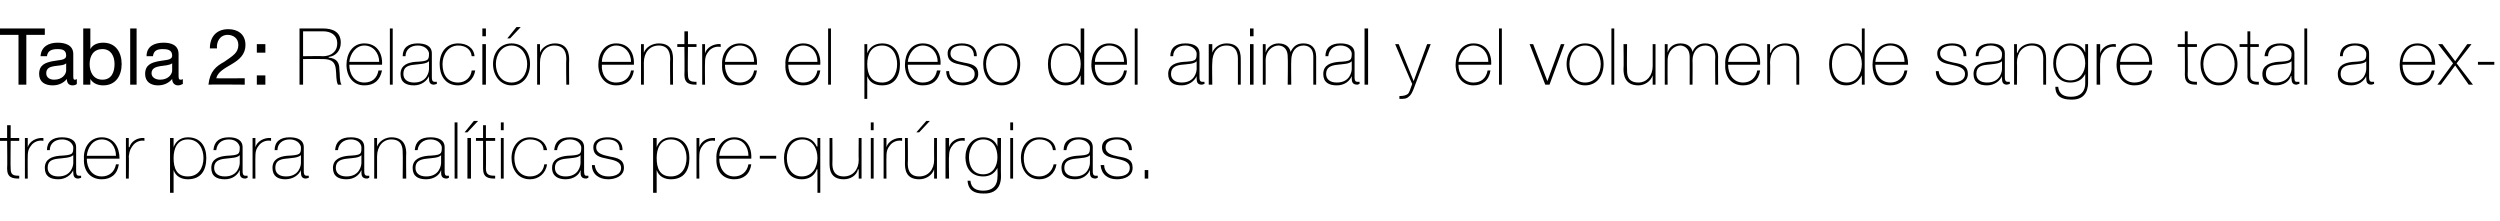 <?xml version="1.0" standalone="no"?><!DOCTYPE svg PUBLIC "-//W3C//DTD SVG 1.1//EN" "http://www.w3.org/Graphics/SVG/1.1/DTD/svg11.dtd"><svg xmlns="http://www.w3.org/2000/svg" version="1.1" width="351.4px" height="31.1px" viewBox="0 -4 351.4 31.1" style="top:-4px">  <desc>Tabla 2: Relaci n entre el peso del animal y el volumen de sangre total a extraer para anal ticas pre quir rgicas.</desc>  <defs/>  <g id="Polygon200867">    <path d="M 2.7 15.8 L 1.5 15.8 C 1.5 15.8 1.46 19.71 1.5 19.7 C 1.5 20.6 1.9 20.7 2.7 20.7 C 2.7 20.7 2.7 21.1 2.7 21.1 C 1.8 21.1 1 21 1 19.7 C 1.05 19.71 1 15.8 1 15.8 L 0 15.8 L 0 15.4 L 1 15.4 L 1 13.6 L 1.5 13.6 L 1.5 15.4 L 2.7 15.4 L 2.7 15.8 Z M 3.9 16.7 C 3.9 16.7 3.92 16.65 3.9 16.7 C 4.1 15.9 5.1 15.3 6.1 15.4 C 6.1 15.4 6.1 15.8 6.1 15.8 C 5.6 15.7 5 15.8 4.5 16.3 C 4.1 16.8 3.9 17.1 3.9 18 C 3.88 17.96 3.9 21.1 3.9 21.1 L 3.5 21.1 L 3.5 15.4 L 3.9 15.4 L 3.9 16.7 Z M 10.3 17.8 C 9.9 18.2 9 18.2 8.2 18.3 C 7.2 18.4 6.7 18.7 6.7 19.6 C 6.7 20.3 7.2 20.8 8.2 20.8 C 10.1 20.8 10.3 19.2 10.3 18.9 C 10.3 18.9 10.3 17.8 10.3 17.8 Z M 10.7 20 C 10.7 20.3 10.7 20.7 11.1 20.7 C 11.1 20.7 11.2 20.7 11.4 20.7 C 11.4 20.7 11.4 21 11.4 21 C 11.3 21 11.1 21.1 11 21.1 C 10.4 21.1 10.3 20.7 10.3 20.2 C 10.27 20.23 10.3 19.9 10.3 19.9 C 10.3 19.9 10.25 19.93 10.3 19.9 C 10 20.6 9.2 21.2 8.2 21.2 C 7.1 21.2 6.3 20.8 6.3 19.6 C 6.3 18.3 7.4 18 8.3 17.9 C 10.2 17.8 10.3 17.7 10.3 16.7 C 10.3 16.5 10 15.6 8.7 15.6 C 7.7 15.6 7 16.2 7 17.1 C 7 17.1 6.6 17.1 6.6 17.1 C 6.6 15.9 7.4 15.3 8.7 15.3 C 9.7 15.3 10.7 15.6 10.7 16.7 C 10.7 16.7 10.7 20 10.7 20 Z M 12.2 18.3 C 12.2 19.6 12.9 20.8 14.3 20.8 C 15.3 20.8 16.1 20.2 16.3 19.1 C 16.3 19.1 16.7 19.1 16.7 19.1 C 16.5 20.5 15.6 21.2 14.3 21.2 C 12.6 21.2 11.7 19.9 11.8 18.3 C 11.7 16.8 12.6 15.3 14.3 15.3 C 16 15.3 16.8 16.7 16.8 18.3 C 16.8 18.3 12.2 18.3 12.2 18.3 Z M 16.3 17.9 C 16.3 16.7 15.6 15.6 14.3 15.6 C 13 15.6 12.3 16.8 12.2 17.9 C 12.2 17.9 16.3 17.9 16.3 17.9 Z M 18.1 16.7 C 18.1 16.7 18.18 16.65 18.2 16.7 C 18.4 15.9 19.3 15.3 20.3 15.4 C 20.3 15.4 20.3 15.8 20.3 15.8 C 19.9 15.7 19.3 15.8 18.8 16.3 C 18.4 16.8 18.2 17.1 18.1 18 C 18.15 17.96 18.1 21.1 18.1 21.1 L 17.7 21.1 L 17.7 15.4 L 18.1 15.4 L 18.1 16.7 Z M 28.6 18.2 C 28.6 17 28 15.6 26.4 15.6 C 24.9 15.6 24.4 16.9 24.4 18.2 C 24.4 19.6 24.8 20.8 26.4 20.8 C 27.9 20.8 28.6 19.6 28.6 18.2 Z M 24.4 16.7 C 24.4 16.7 24.39 16.7 24.4 16.7 C 24.6 16.1 25.2 15.3 26.4 15.3 C 28.2 15.3 29 16.6 29 18.2 C 29 20 28.2 21.2 26.4 21.2 C 25.5 21.2 24.7 20.8 24.4 19.9 C 24.39 19.88 24.4 19.9 24.4 19.9 L 24.4 23.1 L 23.9 23.1 L 23.9 15.4 L 24.4 15.4 L 24.4 16.7 Z M 33.7 17.8 C 33.4 18.2 32.5 18.2 31.7 18.3 C 30.7 18.4 30.1 18.7 30.1 19.6 C 30.1 20.3 30.6 20.8 31.6 20.8 C 33.5 20.8 33.7 19.2 33.7 18.9 C 33.7 18.9 33.7 17.8 33.7 17.8 Z M 34.1 20 C 34.1 20.3 34.1 20.7 34.5 20.7 C 34.6 20.7 34.7 20.7 34.8 20.7 C 34.8 20.7 34.8 21 34.8 21 C 34.7 21 34.6 21.1 34.5 21.1 C 33.8 21.1 33.7 20.7 33.7 20.2 C 33.72 20.23 33.7 19.9 33.7 19.9 C 33.7 19.9 33.69 19.93 33.7 19.9 C 33.4 20.6 32.7 21.2 31.6 21.2 C 30.5 21.2 29.7 20.8 29.7 19.6 C 29.7 18.3 30.8 18 31.8 17.9 C 33.6 17.8 33.7 17.7 33.7 16.7 C 33.7 16.5 33.4 15.6 32.2 15.6 C 31.1 15.6 30.5 16.2 30.4 17.1 C 30.4 17.1 30 17.1 30 17.1 C 30.1 15.9 30.8 15.3 32.2 15.3 C 33.1 15.3 34.1 15.6 34.1 16.7 C 34.1 16.7 34.1 20 34.1 20 Z M 35.9 16.7 C 35.9 16.7 35.91 16.65 35.9 16.7 C 36.1 15.9 37.1 15.3 38.1 15.4 C 38.1 15.4 38.1 15.8 38.1 15.8 C 37.6 15.7 37 15.8 36.5 16.3 C 36.1 16.8 35.9 17.1 35.9 18 C 35.88 17.96 35.9 21.1 35.9 21.1 L 35.5 21.1 L 35.5 15.4 L 35.9 15.4 L 35.9 16.7 Z M 42.3 17.8 C 41.9 18.2 41 18.2 40.2 18.3 C 39.2 18.4 38.7 18.7 38.7 19.6 C 38.7 20.3 39.2 20.8 40.2 20.8 C 42.1 20.8 42.3 19.2 42.3 18.9 C 42.3 18.9 42.3 17.8 42.3 17.8 Z M 42.7 20 C 42.7 20.3 42.7 20.7 43.1 20.7 C 43.1 20.7 43.2 20.7 43.4 20.7 C 43.4 20.7 43.4 21 43.4 21 C 43.3 21 43.1 21.1 43 21.1 C 42.4 21.1 42.3 20.7 42.3 20.2 C 42.27 20.23 42.3 19.9 42.3 19.9 C 42.3 19.9 42.25 19.93 42.3 19.9 C 42 20.6 41.2 21.2 40.1 21.2 C 39.1 21.2 38.3 20.8 38.3 19.6 C 38.3 18.3 39.4 18 40.3 17.9 C 42.2 17.8 42.3 17.7 42.3 16.7 C 42.3 16.5 42 15.6 40.7 15.6 C 39.7 15.6 39 16.2 39 17.1 C 39 17.1 38.6 17.1 38.6 17.1 C 38.6 15.9 39.4 15.3 40.7 15.3 C 41.7 15.3 42.7 15.6 42.7 16.7 C 42.7 16.7 42.7 20 42.7 20 Z M 50.8 17.8 C 50.5 18.2 49.6 18.2 48.8 18.3 C 47.8 18.4 47.2 18.7 47.2 19.6 C 47.2 20.3 47.7 20.8 48.7 20.8 C 50.6 20.8 50.8 19.2 50.8 18.9 C 50.8 18.9 50.8 17.8 50.8 17.8 Z M 51.2 20 C 51.2 20.3 51.2 20.7 51.6 20.7 C 51.7 20.7 51.8 20.7 51.9 20.7 C 51.9 20.7 51.9 21 51.9 21 C 51.8 21 51.7 21.1 51.6 21.1 C 50.9 21.1 50.8 20.7 50.8 20.2 C 50.83 20.23 50.8 19.9 50.8 19.9 C 50.8 19.9 50.81 19.93 50.8 19.9 C 50.5 20.6 49.8 21.2 48.7 21.2 C 47.6 21.2 46.8 20.8 46.8 19.6 C 46.8 18.3 48 18 48.9 17.9 C 50.8 17.8 50.8 17.7 50.8 16.7 C 50.8 16.5 50.6 15.6 49.3 15.6 C 48.3 15.6 47.6 16.2 47.5 17.1 C 47.5 17.1 47.1 17.1 47.1 17.1 C 47.2 15.9 47.9 15.3 49.3 15.3 C 50.3 15.3 51.2 15.6 51.2 16.7 C 51.2 16.7 51.2 20 51.2 20 Z M 52.6 15.4 L 53 15.4 L 53 16.6 C 53 16.6 53.02 16.61 53 16.6 C 53.3 15.8 54.2 15.3 55 15.3 C 57 15.3 57.1 16.9 57.1 17.6 C 57.06 17.56 57.1 21.1 57.1 21.1 L 56.6 21.1 C 56.6 21.1 56.64 17.48 56.6 17.5 C 56.6 16.9 56.6 15.6 55 15.6 C 53.8 15.6 53 16.6 53 18 C 53 18 53 21.1 53 21.1 L 52.6 21.1 L 52.6 15.4 Z M 62 17.8 C 61.7 18.2 60.8 18.2 60 18.3 C 59 18.4 58.4 18.7 58.4 19.6 C 58.4 20.3 58.9 20.8 59.9 20.8 C 61.8 20.8 62 19.2 62 18.9 C 62 18.9 62 17.8 62 17.8 Z M 62.5 20 C 62.5 20.3 62.5 20.7 62.8 20.7 C 62.9 20.7 63 20.7 63.1 20.7 C 63.1 20.7 63.1 21 63.1 21 C 63 21 62.9 21.1 62.8 21.1 C 62.1 21.1 62 20.7 62 20.2 C 62.04 20.23 62 19.9 62 19.9 C 62 19.9 62.02 19.93 62 19.9 C 61.8 20.6 61 21.2 59.9 21.2 C 58.8 21.2 58 20.8 58 19.6 C 58 18.3 59.2 18 60.1 17.9 C 62 17.8 62.1 17.7 62.1 16.7 C 62.1 16.5 61.8 15.6 60.5 15.6 C 59.5 15.6 58.8 16.2 58.7 17.1 C 58.7 17.1 58.3 17.1 58.3 17.1 C 58.4 15.9 59.1 15.3 60.5 15.3 C 61.5 15.3 62.5 15.6 62.5 16.7 C 62.5 16.7 62.5 20 62.5 20 Z M 64.3 13.2 L 64.3 21.1 L 63.9 21.1 L 63.9 13.2 L 64.3 13.2 Z M 65.7 21.1 L 65.7 15.4 L 66.2 15.4 L 66.2 21.1 L 65.7 21.1 Z M 66.6 13 L 67.2 13 L 65.7 14.6 L 65.3 14.6 L 66.6 13 Z M 69.6 15.8 L 68.3 15.8 C 68.3 15.8 68.33 19.71 68.3 19.7 C 68.3 20.6 68.8 20.7 69.6 20.7 C 69.6 20.7 69.6 21.1 69.6 21.1 C 68.7 21.1 67.9 21 67.9 19.7 C 67.91 19.71 67.9 15.8 67.9 15.8 L 66.9 15.8 L 66.9 15.4 L 67.9 15.4 L 67.9 13.6 L 68.3 13.6 L 68.3 15.4 L 69.6 15.4 L 69.6 15.8 Z M 70.4 21.1 L 70.4 15.4 L 70.8 15.4 L 70.8 21.1 L 70.4 21.1 Z M 70.4 14.3 L 70.4 13.2 L 70.8 13.2 L 70.8 14.3 L 70.4 14.3 Z M 76.4 17.1 C 76.4 16.1 75.5 15.6 74.5 15.6 C 73.1 15.6 72.3 16.9 72.3 18.2 C 72.3 19.7 73.1 20.8 74.5 20.8 C 75.6 20.8 76.4 20.1 76.5 19.1 C 76.5 19.1 76.9 19.1 76.9 19.1 C 76.7 20.4 75.7 21.2 74.5 21.2 C 72.7 21.2 71.9 19.7 71.9 18.2 C 71.9 16.6 72.9 15.3 74.5 15.3 C 75.7 15.3 76.7 15.9 76.9 17.1 C 76.9 17.1 76.4 17.1 76.4 17.1 Z M 81.6 17.8 C 81.3 18.2 80.4 18.2 79.6 18.3 C 78.6 18.4 78 18.7 78 19.6 C 78 20.3 78.5 20.8 79.5 20.8 C 81.4 20.8 81.6 19.2 81.6 18.9 C 81.6 18.9 81.6 17.8 81.6 17.8 Z M 82.1 20 C 82.1 20.3 82.1 20.7 82.4 20.7 C 82.5 20.7 82.6 20.7 82.7 20.7 C 82.7 20.7 82.7 21 82.7 21 C 82.6 21 82.5 21.1 82.4 21.1 C 81.7 21.1 81.6 20.7 81.6 20.2 C 81.64 20.23 81.6 19.9 81.6 19.9 C 81.6 19.9 81.62 19.93 81.6 19.9 C 81.4 20.6 80.6 21.2 79.5 21.2 C 78.5 21.2 77.6 20.8 77.6 19.6 C 77.6 18.3 78.8 18 79.7 17.9 C 81.6 17.8 81.7 17.7 81.7 16.7 C 81.7 16.5 81.4 15.6 80.1 15.6 C 79.1 15.6 78.4 16.2 78.3 17.1 C 78.3 17.1 77.9 17.1 77.9 17.1 C 78 15.9 78.7 15.3 80.1 15.3 C 81.1 15.3 82.1 15.6 82.1 16.7 C 82.1 16.7 82.1 20 82.1 20 Z M 83.6 19.2 C 83.7 20.2 84.4 20.8 85.5 20.8 C 86.2 20.8 87.3 20.6 87.3 19.6 C 87.3 18.7 86.3 18.5 85.3 18.3 C 84.3 18.1 83.4 17.9 83.4 16.7 C 83.4 15.6 84.5 15.3 85.4 15.3 C 86.6 15.3 87.5 15.8 87.5 17.1 C 87.5 17.1 87.1 17.1 87.1 17.1 C 87.1 16 86.4 15.6 85.4 15.6 C 84.6 15.6 83.8 15.9 83.8 16.7 C 83.8 17.6 84.8 17.8 85.7 18 C 86.8 18.2 87.7 18.4 87.7 19.6 C 87.7 20.8 86.4 21.2 85.5 21.2 C 84.2 21.2 83.2 20.5 83.2 19.2 C 83.2 19.2 83.6 19.2 83.6 19.2 Z M 96.5 18.2 C 96.5 17 95.9 15.6 94.3 15.6 C 92.8 15.6 92.3 16.9 92.3 18.2 C 92.3 19.6 92.7 20.8 94.3 20.8 C 95.8 20.8 96.5 19.6 96.5 18.2 Z M 92.3 16.7 C 92.3 16.7 92.28 16.7 92.3 16.7 C 92.5 16.1 93.1 15.3 94.3 15.3 C 96.1 15.3 96.9 16.6 96.9 18.2 C 96.9 20 96.1 21.2 94.3 21.2 C 93.4 21.2 92.6 20.8 92.3 19.9 C 92.28 19.88 92.3 19.9 92.3 19.9 L 92.3 23.1 L 91.8 23.1 L 91.8 15.4 L 92.3 15.4 L 92.3 16.7 Z M 98.3 16.7 C 98.3 16.7 98.31 16.65 98.3 16.7 C 98.5 15.9 99.4 15.3 100.5 15.4 C 100.5 15.4 100.5 15.8 100.5 15.8 C 100 15.7 99.4 15.8 98.9 16.3 C 98.5 16.8 98.3 17.1 98.3 18 C 98.27 17.96 98.3 21.1 98.3 21.1 L 97.9 21.1 L 97.9 15.4 L 98.3 15.4 L 98.3 16.7 Z M 101.1 18.3 C 101.1 19.6 101.8 20.8 103.2 20.8 C 104.2 20.8 105 20.2 105.2 19.1 C 105.2 19.1 105.6 19.1 105.6 19.1 C 105.4 20.5 104.5 21.2 103.2 21.2 C 101.5 21.2 100.6 19.9 100.7 18.3 C 100.6 16.8 101.5 15.3 103.2 15.3 C 104.9 15.3 105.7 16.7 105.6 18.3 C 105.6 18.3 101.1 18.3 101.1 18.3 Z M 105.2 17.9 C 105.2 16.7 104.5 15.6 103.2 15.6 C 101.9 15.6 101.2 16.8 101.1 17.9 C 101.1 17.9 105.2 17.9 105.2 17.9 Z M 106.8 18.3 L 106.8 17.9 L 109.1 17.9 L 109.1 18.3 L 106.8 18.3 Z M 114.9 18.2 C 114.9 16.9 114.2 15.6 112.8 15.6 C 111.3 15.6 110.6 16.9 110.6 18.2 C 110.6 19.6 111.3 20.8 112.7 20.8 C 114.2 20.8 114.9 19.5 114.9 18.2 Z M 114.9 19.8 C 114.9 19.8 114.84 19.79 114.8 19.8 C 114.5 20.7 113.7 21.2 112.7 21.2 C 111 21.2 110.2 19.9 110.2 18.2 C 110.2 16.7 111 15.3 112.7 15.3 C 113.7 15.3 114.4 15.7 114.8 16.6 C 114.84 16.61 114.9 16.6 114.9 16.6 L 114.9 15.4 L 115.3 15.4 L 115.3 23.1 L 114.9 23.1 L 114.9 19.8 Z M 121.1 21.1 L 120.7 21.1 L 120.7 19.8 C 120.7 19.8 120.65 19.84 120.6 19.8 C 120.4 20.7 119.5 21.2 118.6 21.2 C 116.6 21.2 116.6 19.6 116.6 18.9 C 116.61 18.9 116.6 15.4 116.6 15.4 L 117 15.4 C 117 15.4 117.03 18.98 117 19 C 117 19.6 117.1 20.8 118.6 20.8 C 119.9 20.8 120.7 19.8 120.7 18.5 C 120.67 18.46 120.7 15.4 120.7 15.4 L 121.1 15.4 L 121.1 21.1 Z M 122.4 21.1 L 122.4 15.4 L 122.8 15.4 L 122.8 21.1 L 122.4 21.1 Z M 122.4 14.3 L 122.4 13.2 L 122.8 13.2 L 122.8 14.3 L 122.4 14.3 Z M 124.6 16.7 C 124.6 16.7 124.62 16.65 124.6 16.7 C 124.8 15.9 125.8 15.3 126.8 15.4 C 126.8 15.4 126.8 15.8 126.8 15.8 C 126.3 15.7 125.7 15.8 125.2 16.3 C 124.8 16.8 124.6 17.1 124.6 18 C 124.58 17.96 124.6 21.1 124.6 21.1 L 124.2 21.1 L 124.2 15.4 L 124.6 15.4 L 124.6 16.7 Z M 131.7 21.1 L 131.3 21.1 L 131.3 19.8 C 131.3 19.8 131.26 19.84 131.3 19.8 C 131 20.7 130.1 21.2 129.2 21.2 C 127.2 21.2 127.2 19.6 127.2 18.9 C 127.23 18.9 127.2 15.4 127.2 15.4 L 127.6 15.4 C 127.6 15.4 127.64 18.98 127.6 19 C 127.6 19.6 127.7 20.8 129.2 20.8 C 130.5 20.8 131.3 19.8 131.3 18.5 C 131.28 18.46 131.3 15.4 131.3 15.4 L 131.7 15.4 L 131.7 21.1 Z M 130.2 13 L 130.7 13 L 129.2 14.6 L 128.8 14.6 L 130.2 13 Z M 133.4 16.7 C 133.4 16.7 133.38 16.65 133.4 16.7 C 133.6 15.9 134.5 15.3 135.6 15.4 C 135.6 15.4 135.6 15.8 135.6 15.8 C 135.1 15.7 134.5 15.8 134 16.3 C 133.6 16.8 133.4 17.1 133.4 18 C 133.35 17.96 133.4 21.1 133.4 21.1 L 132.9 21.1 L 132.9 15.4 L 133.4 15.4 L 133.4 16.7 Z M 136.2 18.1 C 136.2 19.4 136.8 20.5 138.2 20.5 C 139.6 20.5 140.2 19.3 140.2 18.1 C 140.2 16.8 139.6 15.6 138.2 15.6 C 136.8 15.6 136.2 16.9 136.2 18.1 Z M 140.7 15.4 C 140.7 15.4 140.67 20.76 140.7 20.8 C 140.7 21.2 140.7 23.3 138.2 23.2 C 137 23.2 136.1 22.8 136 21.4 C 136 21.4 136.4 21.4 136.4 21.4 C 136.5 22.5 137.3 22.8 138.2 22.8 C 140.2 22.8 140.2 21.2 140.2 20.9 C 140.25 20.86 140.2 19.6 140.2 19.6 C 140.2 19.6 140.23 19.56 140.2 19.6 C 139.8 20.4 139.1 20.8 138.2 20.8 C 136.5 20.8 135.7 19.6 135.7 18.1 C 135.7 16.6 136.6 15.3 138.2 15.3 C 139.1 15.3 139.9 15.7 140.2 16.6 C 140.23 16.58 140.2 16.6 140.2 16.6 L 140.2 15.4 L 140.7 15.4 Z M 142 21.1 L 142 15.4 L 142.4 15.4 L 142.4 21.1 L 142 21.1 Z M 142 14.3 L 142 13.2 L 142.4 13.2 L 142.4 14.3 L 142 14.3 Z M 148 17.1 C 147.9 16.1 147.1 15.6 146.1 15.6 C 144.7 15.6 143.9 16.9 143.9 18.2 C 143.9 19.7 144.6 20.8 146.1 20.8 C 147.1 20.8 147.9 20.1 148.1 19.1 C 148.1 19.1 148.5 19.1 148.5 19.1 C 148.3 20.4 147.3 21.2 146.1 21.2 C 144.3 21.2 143.5 19.7 143.5 18.2 C 143.5 16.6 144.4 15.3 146.1 15.3 C 147.3 15.3 148.3 15.9 148.4 17.1 C 148.4 17.1 148 17.1 148 17.1 Z M 153.2 17.8 C 152.9 18.2 152 18.2 151.2 18.3 C 150.2 18.4 149.6 18.7 149.6 19.6 C 149.6 20.3 150.1 20.8 151.1 20.8 C 153 20.8 153.2 19.2 153.2 18.9 C 153.2 18.9 153.2 17.8 153.2 17.8 Z M 153.6 20 C 153.6 20.3 153.6 20.7 154 20.7 C 154.1 20.7 154.2 20.7 154.3 20.7 C 154.3 20.7 154.3 21 154.3 21 C 154.2 21 154.1 21.1 154 21.1 C 153.3 21.1 153.2 20.7 153.2 20.2 C 153.21 20.23 153.2 19.9 153.2 19.9 C 153.2 19.9 153.19 19.93 153.2 19.9 C 152.9 20.6 152.2 21.2 151.1 21.2 C 150 21.2 149.2 20.8 149.2 19.6 C 149.2 18.3 150.3 18 151.3 17.9 C 153.1 17.8 153.2 17.7 153.2 16.7 C 153.2 16.5 152.9 15.6 151.6 15.6 C 150.6 15.6 150 16.2 149.9 17.1 C 149.9 17.1 149.5 17.1 149.5 17.1 C 149.5 15.9 150.3 15.3 151.6 15.3 C 152.6 15.3 153.6 15.6 153.6 16.7 C 153.6 16.7 153.6 20 153.6 20 Z M 155.2 19.2 C 155.2 20.2 156 20.8 157 20.8 C 157.8 20.8 158.8 20.6 158.8 19.6 C 158.8 18.7 157.8 18.5 156.9 18.3 C 155.9 18.1 154.9 17.9 154.9 16.7 C 154.9 15.6 156 15.3 157 15.3 C 158.2 15.3 159.1 15.8 159.1 17.1 C 159.1 17.1 158.7 17.1 158.7 17.1 C 158.6 16 157.9 15.6 157 15.6 C 156.2 15.6 155.4 15.9 155.4 16.7 C 155.4 17.6 156.3 17.8 157.2 18 C 158.4 18.2 159.2 18.4 159.2 19.6 C 159.2 20.8 158 21.2 157 21.2 C 155.7 21.2 154.8 20.5 154.7 19.2 C 154.7 19.2 155.2 19.2 155.2 19.2 Z M 160.9 21.1 L 160.9 19.9 L 161.4 19.9 L 161.4 21.1 L 160.9 21.1 Z " stroke="none" fill="#000"/>  </g>  <g id="Polygon200866">    <path d="M 2.6 0.9 L 0 0.9 L 0 0 L 6.3 0 L 6.3 0.9 L 3.7 0.9 L 3.7 7.9 L 2.6 7.9 L 2.6 0.9 Z M 9.3 4.9 C 9 5.2 8.3 5.2 7.6 5.3 C 7 5.4 6.5 5.6 6.5 6.3 C 6.5 6.9 7 7.2 7.6 7.2 C 8.8 7.2 9.3 6.4 9.3 5.9 C 9.3 5.9 9.3 4.9 9.3 4.9 Z M 10.8 7.8 C 10.7 7.9 10.5 8 10.2 8 C 9.7 8 9.4 7.7 9.4 7.1 C 8.9 7.7 8.2 8 7.4 8 C 6.3 8 5.5 7.5 5.5 6.4 C 5.5 5.1 6.4 4.8 7.4 4.6 C 8.4 4.4 9.3 4.5 9.3 3.8 C 9.3 3 8.7 2.9 8.1 2.9 C 7.3 2.9 6.7 3.1 6.6 3.9 C 6.6 3.9 5.7 3.9 5.7 3.9 C 5.8 2.5 6.9 2 8.1 2 C 9.1 2 10.3 2.3 10.3 3.6 C 10.3 3.6 10.3 6.5 10.3 6.5 C 10.3 7 10.3 7.2 10.5 7.2 C 10.6 7.2 10.7 7.2 10.8 7.1 C 10.8 7.1 10.8 7.8 10.8 7.8 Z M 14.4 2.9 C 13.1 2.9 12.6 3.9 12.6 5 C 12.6 6.1 13.1 7.2 14.4 7.2 C 15.7 7.2 16.1 6.1 16.1 5 C 16.1 3.9 15.6 2.9 14.4 2.9 Z M 11.7 0 L 12.7 0 L 12.7 2.9 C 12.7 2.9 12.69 2.94 12.7 2.9 C 13 2.3 13.7 2 14.5 2 C 16.3 2 17.1 3.4 17.1 5 C 17.1 6.6 16.3 8 14.5 8 C 13.9 8 13.1 7.8 12.7 7.1 C 12.69 7.1 12.7 7.1 12.7 7.1 L 12.7 7.9 L 11.7 7.9 L 11.7 0 Z M 18.3 0 L 19.2 0 L 19.2 7.9 L 18.3 7.9 L 18.3 0 Z M 24.2 4.9 C 23.8 5.2 23.1 5.2 22.5 5.3 C 21.9 5.4 21.3 5.6 21.3 6.3 C 21.3 6.9 21.9 7.2 22.5 7.2 C 23.7 7.2 24.2 6.4 24.2 5.9 C 24.2 5.9 24.2 4.9 24.2 4.9 Z M 25.7 7.8 C 25.5 7.9 25.3 8 25 8 C 24.6 8 24.2 7.7 24.2 7.1 C 23.7 7.7 23 8 22.2 8 C 21.2 8 20.4 7.5 20.4 6.4 C 20.4 5.1 21.3 4.8 22.3 4.6 C 23.3 4.4 24.2 4.5 24.2 3.8 C 24.2 3 23.5 2.9 22.9 2.9 C 22.1 2.9 21.6 3.1 21.5 3.9 C 21.5 3.9 20.6 3.9 20.6 3.9 C 20.6 2.5 21.7 2 23 2 C 24 2 25.1 2.3 25.1 3.6 C 25.1 3.6 25.1 6.5 25.1 6.5 C 25.1 7 25.1 7.2 25.4 7.2 C 25.5 7.2 25.6 7.2 25.7 7.1 C 25.7 7.1 25.7 7.8 25.7 7.8 Z M 29.5 2.8 C 29.5 1.2 30.4 0.1 32.1 0.1 C 33.4 0.1 34.5 0.8 34.5 2.3 C 34.5 3.7 33.6 4.4 32.6 5 C 31.6 5.6 30.6 6.1 30.4 7 C 30.41 7.03 34.4 7 34.4 7 L 34.4 7.9 C 34.4 7.9 29.33 7.85 29.3 7.9 C 29.5 6 30.4 5.3 31.5 4.7 C 32.8 3.8 33.5 3.4 33.5 2.3 C 33.5 1.4 32.8 0.9 32 0.9 C 30.9 0.9 30.4 1.9 30.5 2.8 C 30.5 2.8 29.5 2.8 29.5 2.8 Z M 36.1 6.6 L 37.3 6.6 L 37.3 7.9 L 36.1 7.9 L 36.1 6.6 Z M 37.3 3.4 L 36.1 3.4 L 36.1 2.2 L 37.3 2.2 L 37.3 3.4 Z M 45.4 3.9 C 46.5 3.9 47.4 3.3 47.4 2.1 C 47.4 0.9 46.5 0.4 45.4 0.4 C 45.4 0.42 42.6 0.4 42.6 0.4 L 42.6 3.9 C 42.6 3.9 45.4 3.86 45.4 3.9 Z M 42.1 0 C 42.1 0 45.4 0 45.4 0 C 46.8 0 47.9 0.5 47.9 2 C 47.9 3.1 47.2 3.9 46.2 4 C 46.2 4 46.2 4.1 46.2 4.1 C 47.4 4.2 47.7 4.9 47.7 5.7 C 47.8 6.6 47.7 7.4 48 7.9 C 48 7.9 47.5 7.9 47.5 7.9 C 47.2 7.3 47.3 6.4 47.2 5.7 C 47.1 4.9 46.8 4.3 45.4 4.3 C 45.4 4.28 42.6 4.3 42.6 4.3 L 42.6 7.9 L 42.1 7.9 L 42.1 0 Z M 49.1 5.1 C 49.1 6.4 49.8 7.6 51.2 7.6 C 52.3 7.6 53 7 53.2 5.9 C 53.2 5.9 53.7 5.9 53.7 5.9 C 53.4 7.3 52.6 8 51.2 8 C 49.6 8 48.7 6.7 48.7 5.1 C 48.7 3.6 49.5 2.1 51.2 2.1 C 53 2.1 53.8 3.5 53.7 5.1 C 53.7 5.1 49.1 5.1 49.1 5.1 Z M 53.3 4.7 C 53.3 3.5 52.5 2.4 51.2 2.4 C 50 2.4 49.2 3.6 49.1 4.7 C 49.1 4.7 53.3 4.7 53.3 4.7 Z M 55.2 0 L 55.2 7.9 L 54.8 7.9 L 54.8 0 L 55.2 0 Z M 60.3 4.6 C 59.9 5 59 5 58.2 5.1 C 57.2 5.2 56.7 5.5 56.7 6.4 C 56.7 7.1 57.2 7.6 58.2 7.6 C 60.1 7.6 60.3 6 60.3 5.7 C 60.3 5.7 60.3 4.6 60.3 4.6 Z M 60.7 6.8 C 60.7 7.1 60.7 7.5 61.1 7.5 C 61.1 7.5 61.2 7.5 61.4 7.5 C 61.4 7.5 61.4 7.8 61.4 7.8 C 61.3 7.8 61.1 7.9 61 7.9 C 60.4 7.9 60.3 7.5 60.3 7 C 60.28 7.03 60.3 6.7 60.3 6.7 C 60.3 6.7 60.26 6.73 60.3 6.7 C 60 7.4 59.2 8 58.2 8 C 57.1 8 56.3 7.6 56.3 6.4 C 56.3 5.1 57.4 4.8 58.3 4.7 C 60.2 4.6 60.3 4.5 60.3 3.5 C 60.3 3.3 60 2.4 58.7 2.4 C 57.7 2.4 57 3 57 3.9 C 57 3.9 56.6 3.9 56.6 3.9 C 56.6 2.7 57.4 2.1 58.7 2.1 C 59.7 2.1 60.7 2.4 60.7 3.5 C 60.7 3.5 60.7 6.8 60.7 6.8 Z M 66.3 3.9 C 66.2 2.9 65.4 2.4 64.4 2.4 C 63 2.4 62.2 3.7 62.2 5 C 62.2 6.5 62.9 7.6 64.4 7.6 C 65.4 7.6 66.2 6.9 66.3 5.9 C 66.3 5.9 66.8 5.9 66.8 5.9 C 66.6 7.2 65.6 8 64.4 8 C 62.5 8 61.8 6.5 61.8 5 C 61.8 3.4 62.7 2.1 64.4 2.1 C 65.6 2.1 66.6 2.7 66.7 3.9 C 66.7 3.9 66.3 3.9 66.3 3.9 Z M 67.8 7.9 L 67.8 2.2 L 68.3 2.2 L 68.3 7.9 L 67.8 7.9 Z M 67.8 1.1 L 67.8 0 L 68.3 0 L 68.3 1.1 L 67.8 1.1 Z M 71.9 2.1 C 73.6 2.1 74.5 3.4 74.5 5 C 74.5 6.6 73.6 8 71.9 8 C 70.3 8 69.3 6.6 69.3 5 C 69.3 3.4 70.3 2.1 71.9 2.1 Z M 71.9 7.6 C 73.3 7.6 74.1 6.4 74.1 5 C 74.1 3.7 73.3 2.4 71.9 2.4 C 70.5 2.4 69.7 3.7 69.7 5 C 69.7 6.4 70.5 7.6 71.9 7.6 Z M 72.6 -0.2 L 73.2 -0.2 L 71.7 1.4 L 71.3 1.4 L 72.6 -0.2 Z M 75.5 2.2 L 75.9 2.2 L 75.9 3.4 C 75.9 3.4 75.93 3.41 75.9 3.4 C 76.2 2.6 77.1 2.1 78 2.1 C 79.9 2.1 80 3.7 80 4.4 C 79.97 4.36 80 7.9 80 7.9 L 79.6 7.9 C 79.6 7.9 79.55 4.28 79.6 4.3 C 79.6 3.7 79.5 2.4 77.9 2.4 C 76.7 2.4 75.9 3.4 75.9 4.8 C 75.91 4.8 75.9 7.9 75.9 7.9 L 75.5 7.9 L 75.5 2.2 Z M 84.6 5.1 C 84.5 6.4 85.2 7.6 86.6 7.6 C 87.7 7.6 88.5 7 88.7 5.9 C 88.7 5.9 89.1 5.9 89.1 5.9 C 88.9 7.3 88 8 86.6 8 C 85 8 84.1 6.7 84.1 5.1 C 84.1 3.6 84.9 2.1 86.6 2.1 C 88.4 2.1 89.2 3.5 89.1 5.1 C 89.1 5.1 84.6 5.1 84.6 5.1 Z M 88.7 4.7 C 88.7 3.5 87.9 2.4 86.6 2.4 C 85.4 2.4 84.6 3.6 84.6 4.7 C 84.6 4.7 88.7 4.7 88.7 4.7 Z M 90.1 2.2 L 90.5 2.2 L 90.5 3.4 C 90.5 3.4 90.54 3.41 90.5 3.4 C 90.8 2.6 91.7 2.1 92.6 2.1 C 94.6 2.1 94.6 3.7 94.6 4.4 C 94.58 4.36 94.6 7.9 94.6 7.9 L 94.2 7.9 C 94.2 7.9 94.16 4.28 94.2 4.3 C 94.2 3.7 94.1 2.4 92.6 2.4 C 91.3 2.4 90.5 3.4 90.5 4.8 C 90.52 4.8 90.5 7.9 90.5 7.9 L 90.1 7.9 L 90.1 2.2 Z M 97.9 2.6 L 96.7 2.6 C 96.7 2.6 96.65 6.51 96.7 6.5 C 96.7 7.4 97.1 7.5 97.9 7.5 C 97.9 7.5 97.9 7.9 97.9 7.9 C 97 7.9 96.2 7.8 96.2 6.5 C 96.24 6.51 96.2 2.6 96.2 2.6 L 95.2 2.6 L 95.2 2.2 L 96.2 2.2 L 96.2 0.4 L 96.7 0.4 L 96.7 2.2 L 97.9 2.2 L 97.9 2.6 Z M 99.1 3.5 C 99.1 3.5 99.11 3.45 99.1 3.5 C 99.3 2.7 100.3 2.1 101.3 2.2 C 101.3 2.2 101.3 2.6 101.3 2.6 C 100.8 2.5 100.2 2.6 99.7 3.1 C 99.3 3.6 99.1 3.9 99.1 4.8 C 99.07 4.76 99.1 7.9 99.1 7.9 L 98.7 7.9 L 98.7 2.2 L 99.1 2.2 L 99.1 3.5 Z M 101.9 5.1 C 101.9 6.4 102.6 7.6 104 7.6 C 105 7.6 105.8 7 106 5.9 C 106 5.9 106.4 5.9 106.4 5.9 C 106.2 7.3 105.3 8 104 8 C 102.3 8 101.4 6.7 101.5 5.1 C 101.4 3.6 102.3 2.1 104 2.1 C 105.7 2.1 106.5 3.5 106.4 5.1 C 106.4 5.1 101.9 5.1 101.9 5.1 Z M 106 4.7 C 106 3.5 105.3 2.4 104 2.4 C 102.7 2.4 102 3.6 101.9 4.7 C 101.9 4.7 106 4.7 106 4.7 Z M 110.8 5.1 C 110.8 6.4 111.5 7.6 112.9 7.6 C 113.9 7.6 114.7 7 114.9 5.9 C 114.9 5.9 115.3 5.9 115.3 5.9 C 115.1 7.3 114.2 8 112.9 8 C 111.2 8 110.3 6.7 110.4 5.1 C 110.3 3.6 111.2 2.1 112.9 2.1 C 114.6 2.1 115.4 3.5 115.3 5.1 C 115.3 5.1 110.8 5.1 110.8 5.1 Z M 114.9 4.7 C 114.9 3.5 114.2 2.4 112.9 2.4 C 111.6 2.4 110.9 3.6 110.8 4.7 C 110.8 4.7 114.9 4.7 114.9 4.7 Z M 116.8 0 L 116.8 7.9 L 116.4 7.9 L 116.4 0 L 116.8 0 Z M 126.1 5 C 126.1 3.8 125.5 2.4 124 2.4 C 122.4 2.4 121.9 3.7 121.9 5 C 121.9 6.4 122.4 7.6 124 7.6 C 125.4 7.6 126.1 6.4 126.1 5 Z M 121.9 3.5 C 121.9 3.5 121.9 3.5 121.9 3.5 C 122.1 2.9 122.7 2.1 124 2.1 C 125.7 2.1 126.5 3.4 126.5 5 C 126.5 6.8 125.7 8 124 8 C 123 8 122.2 7.6 121.9 6.7 C 121.9 6.68 121.9 6.7 121.9 6.7 L 121.9 9.9 L 121.5 9.9 L 121.5 2.2 L 121.9 2.2 L 121.9 3.5 Z M 127.6 5.1 C 127.6 6.4 128.3 7.6 129.7 7.6 C 130.8 7.6 131.5 7 131.7 5.9 C 131.7 5.9 132.2 5.9 132.2 5.9 C 131.9 7.3 131.1 8 129.7 8 C 128.1 8 127.2 6.7 127.2 5.1 C 127.2 3.6 128 2.1 129.7 2.1 C 131.5 2.1 132.3 3.5 132.2 5.1 C 132.2 5.1 127.6 5.1 127.6 5.1 Z M 131.8 4.7 C 131.8 3.5 131 2.4 129.7 2.4 C 128.5 2.4 127.7 3.6 127.6 4.7 C 127.6 4.7 131.8 4.7 131.8 4.7 Z M 133.4 6 C 133.4 7 134.2 7.6 135.3 7.6 C 136 7.6 137 7.4 137 6.4 C 137 5.5 136.1 5.3 135.1 5.1 C 134.1 4.9 133.2 4.7 133.2 3.5 C 133.2 2.4 134.3 2.1 135.2 2.1 C 136.4 2.1 137.3 2.6 137.3 3.9 C 137.3 3.9 136.9 3.9 136.9 3.9 C 136.9 2.8 136.2 2.4 135.2 2.4 C 134.4 2.4 133.6 2.7 133.6 3.5 C 133.6 4.4 134.5 4.6 135.5 4.8 C 136.6 5 137.5 5.2 137.5 6.4 C 137.5 7.6 136.2 8 135.3 8 C 134 8 133 7.3 133 6 C 133 6 133.4 6 133.4 6 Z M 140.8 2.1 C 142.5 2.1 143.4 3.4 143.4 5 C 143.4 6.6 142.5 8 140.8 8 C 139.1 8 138.2 6.6 138.2 5 C 138.2 3.4 139.1 2.1 140.8 2.1 Z M 140.8 7.6 C 142.2 7.6 143 6.4 143 5 C 143 3.7 142.2 2.4 140.8 2.4 C 139.4 2.4 138.6 3.7 138.6 5 C 138.6 6.4 139.4 7.6 140.8 7.6 Z M 151.9 5 C 151.9 3.7 151.3 2.4 149.8 2.4 C 148.3 2.4 147.7 3.7 147.7 5 C 147.7 6.4 148.4 7.6 149.8 7.6 C 151.3 7.6 151.9 6.3 151.9 5 Z M 151.9 6.6 C 151.9 6.6 151.92 6.64 151.9 6.6 C 151.5 7.5 150.8 8 149.8 8 C 148 8 147.3 6.6 147.3 5 C 147.3 3.4 148.1 2.1 149.8 2.1 C 150.8 2.1 151.6 2.6 151.9 3.5 C 151.92 3.46 151.9 3.5 151.9 3.5 L 151.9 0 L 152.4 0 L 152.4 7.9 L 151.9 7.9 L 151.9 6.6 Z M 153.9 5.1 C 153.8 6.4 154.5 7.6 155.9 7.6 C 157 7.6 157.8 7 158 5.9 C 158 5.9 158.4 5.9 158.4 5.9 C 158.2 7.3 157.3 8 155.9 8 C 154.3 8 153.4 6.7 153.4 5.1 C 153.4 3.6 154.2 2.1 155.9 2.1 C 157.7 2.1 158.5 3.5 158.4 5.1 C 158.4 5.1 153.9 5.1 153.9 5.1 Z M 158 4.7 C 158 3.5 157.2 2.4 155.9 2.4 C 154.7 2.4 153.9 3.6 153.9 4.7 C 153.9 4.7 158 4.7 158 4.7 Z M 159.9 0 L 159.9 7.9 L 159.5 7.9 L 159.5 0 L 159.9 0 Z M 168.2 4.6 C 167.9 5 167 5 166.1 5.1 C 165.2 5.2 164.6 5.5 164.6 6.4 C 164.6 7.1 165.1 7.6 166.1 7.6 C 168 7.6 168.2 6 168.2 5.7 C 168.2 5.7 168.2 4.6 168.2 4.6 Z M 168.6 6.8 C 168.6 7.1 168.6 7.5 169 7.5 C 169.1 7.5 169.2 7.5 169.3 7.5 C 169.3 7.5 169.3 7.8 169.3 7.8 C 169.2 7.8 169.1 7.9 168.9 7.9 C 168.3 7.9 168.2 7.5 168.2 7 C 168.19 7.03 168.2 6.7 168.2 6.7 C 168.2 6.7 168.17 6.73 168.2 6.7 C 167.9 7.4 167.1 8 166.1 8 C 165 8 164.2 7.6 164.2 6.4 C 164.2 5.1 165.3 4.8 166.3 4.7 C 168.1 4.6 168.2 4.5 168.2 3.5 C 168.2 3.3 167.9 2.4 166.6 2.4 C 165.6 2.4 164.9 3 164.9 3.9 C 164.9 3.9 164.5 3.9 164.5 3.9 C 164.5 2.7 165.3 2.1 166.6 2.1 C 167.6 2.1 168.6 2.4 168.6 3.5 C 168.6 3.5 168.6 6.8 168.6 6.8 Z M 169.9 2.2 L 170.4 2.2 L 170.4 3.4 C 170.4 3.4 170.38 3.41 170.4 3.4 C 170.7 2.6 171.5 2.1 172.4 2.1 C 174.4 2.1 174.4 3.7 174.4 4.4 C 174.41 4.36 174.4 7.9 174.4 7.9 L 174 7.9 C 174 7.9 174 4.28 174 4.3 C 174 3.7 173.9 2.4 172.4 2.4 C 171.1 2.4 170.4 3.4 170.4 4.8 C 170.35 4.8 170.4 7.9 170.4 7.9 L 169.9 7.9 L 169.9 2.2 Z M 175.7 7.9 L 175.7 2.2 L 176.2 2.2 L 176.2 7.9 L 175.7 7.9 Z M 175.7 1.1 L 175.7 0 L 176.2 0 L 176.2 1.1 L 175.7 1.1 Z M 177.5 2.2 L 177.9 2.2 L 177.9 3.4 C 177.9 3.4 177.94 3.35 177.9 3.4 C 178.1 2.6 178.9 2.1 179.7 2.1 C 180.8 2.1 181.3 2.7 181.4 3.3 C 181.4 3.3 181.4 3.3 181.4 3.3 C 181.8 2.5 182.3 2.1 183.2 2.1 C 184.3 2.1 185 2.7 185 4 C 185.01 3.99 185 7.9 185 7.9 L 184.6 7.9 C 184.6 7.9 184.59 3.98 184.6 4 C 184.6 2.5 183.6 2.4 183.2 2.4 C 182.2 2.4 181.5 3.2 181.5 4.5 C 181.46 4.51 181.5 7.9 181.5 7.9 L 181 7.9 C 181 7.9 181.05 3.98 181 4 C 181 2.6 180.1 2.4 179.7 2.4 C 178.9 2.4 177.9 3.1 177.9 4.5 C 177.92 4.51 177.9 7.9 177.9 7.9 L 177.5 7.9 L 177.5 2.2 Z M 190 4.6 C 189.7 5 188.8 5 188 5.1 C 187 5.2 186.4 5.5 186.4 6.4 C 186.4 7.1 186.9 7.6 187.9 7.6 C 189.8 7.6 190 6 190 5.7 C 190 5.7 190 4.6 190 4.6 Z M 190.4 6.8 C 190.4 7.1 190.4 7.5 190.8 7.5 C 190.9 7.5 191 7.5 191.1 7.5 C 191.1 7.5 191.1 7.8 191.1 7.8 C 191 7.8 190.9 7.9 190.8 7.9 C 190.1 7.9 190 7.5 190 7 C 190 7.03 190 6.7 190 6.7 C 190 6.7 189.98 6.73 190 6.7 C 189.7 7.4 189 8 187.9 8 C 186.8 8 186 7.6 186 6.4 C 186 5.1 187.1 4.8 188.1 4.7 C 189.9 4.6 190 4.5 190 3.5 C 190 3.3 189.7 2.4 188.4 2.4 C 187.4 2.4 186.8 3 186.7 3.9 C 186.7 3.9 186.3 3.9 186.3 3.9 C 186.3 2.7 187.1 2.1 188.4 2.1 C 189.4 2.1 190.4 2.4 190.4 3.5 C 190.4 3.5 190.4 6.8 190.4 6.8 Z M 192.3 0 L 192.3 7.9 L 191.8 7.9 L 191.8 0 L 192.3 0 Z M 196.1 2.2 L 196.6 2.2 L 198.7 7.4 L 200.6 2.2 L 201.1 2.2 C 201.1 2.2 198.69 8.46 198.7 8.5 C 198.5 9 198.3 9.4 198 9.6 C 197.7 9.9 197.3 9.9 196.7 9.9 C 196.7 9.9 196.7 9.5 196.7 9.5 C 197.3 9.5 197.6 9.4 197.9 9.2 C 198.1 9 198.2 8.6 198.5 7.8 C 198.47 7.82 196.1 2.2 196.1 2.2 Z M 205 5.1 C 205 6.4 205.7 7.6 207.1 7.6 C 208.2 7.6 208.9 7 209.1 5.9 C 209.1 5.9 209.5 5.9 209.5 5.9 C 209.3 7.3 208.4 8 207.1 8 C 205.5 8 204.6 6.7 204.6 5.1 C 204.6 3.6 205.4 2.1 207.1 2.1 C 208.9 2.1 209.7 3.5 209.6 5.1 C 209.6 5.1 205 5.1 205 5.1 Z M 209.2 4.7 C 209.2 3.5 208.4 2.4 207.1 2.4 C 205.9 2.4 205.1 3.6 205 4.7 C 205 4.7 209.2 4.7 209.2 4.7 Z M 211.1 0 L 211.1 7.9 L 210.7 7.9 L 210.7 0 L 211.1 0 Z M 217.8 7.9 L 217.2 7.9 L 215 2.2 L 215.5 2.2 L 217.5 7.4 L 217.5 7.4 L 219.4 2.2 L 219.9 2.2 L 217.8 7.9 Z M 222.8 2.1 C 224.5 2.1 225.4 3.4 225.4 5 C 225.4 6.6 224.5 8 222.8 8 C 221.2 8 220.2 6.6 220.2 5 C 220.2 3.4 221.2 2.1 222.8 2.1 Z M 222.8 7.6 C 224.2 7.6 225 6.4 225 5 C 225 3.7 224.2 2.4 222.8 2.4 C 221.4 2.4 220.6 3.7 220.6 5 C 220.6 6.4 221.4 7.6 222.8 7.6 Z M 226.9 0 L 226.9 7.9 L 226.5 7.9 L 226.5 0 L 226.9 0 Z M 232.7 7.9 L 232.3 7.9 L 232.3 6.6 C 232.3 6.6 232.28 6.64 232.3 6.6 C 232 7.5 231.1 8 230.3 8 C 228.3 8 228.2 6.4 228.2 5.7 C 228.25 5.7 228.2 2.2 228.2 2.2 L 228.7 2.2 C 228.7 2.2 228.66 5.78 228.7 5.8 C 228.7 6.4 228.7 7.6 230.3 7.6 C 231.5 7.6 232.3 6.6 232.3 5.3 C 232.31 5.26 232.3 2.2 232.3 2.2 L 232.7 2.2 L 232.7 7.9 Z M 234 2.2 L 234.4 2.2 L 234.4 3.4 C 234.4 3.4 234.41 3.35 234.4 3.4 C 234.6 2.6 235.3 2.1 236.2 2.1 C 237.3 2.1 237.8 2.7 237.9 3.3 C 237.9 3.3 237.9 3.3 237.9 3.3 C 238.2 2.5 238.8 2.1 239.7 2.1 C 240.7 2.1 241.5 2.7 241.5 4 C 241.47 3.99 241.5 7.9 241.5 7.9 L 241.1 7.9 C 241.1 7.9 241.05 3.98 241.1 4 C 241.1 2.5 240 2.4 239.7 2.4 C 238.7 2.4 237.9 3.2 237.9 4.5 C 237.93 4.51 237.9 7.9 237.9 7.9 L 237.5 7.9 C 237.5 7.9 237.51 3.98 237.5 4 C 237.5 2.6 236.5 2.4 236.2 2.4 C 235.4 2.4 234.4 3.1 234.4 4.5 C 234.38 4.51 234.4 7.9 234.4 7.9 L 234 7.9 L 234 2.2 Z M 242.9 5.1 C 242.9 6.4 243.6 7.6 245 7.6 C 246 7.6 246.8 7 247 5.9 C 247 5.9 247.4 5.9 247.4 5.9 C 247.2 7.3 246.3 8 245 8 C 243.3 8 242.4 6.7 242.5 5.1 C 242.4 3.6 243.2 2.1 245 2.1 C 246.7 2.1 247.5 3.5 247.4 5.1 C 247.4 5.1 242.9 5.1 242.9 5.1 Z M 247 4.7 C 247 3.5 246.3 2.4 245 2.4 C 243.7 2.4 243 3.6 242.9 4.7 C 242.9 4.7 247 4.7 247 4.7 Z M 248.4 2.2 L 248.8 2.2 L 248.8 3.4 C 248.8 3.4 248.86 3.41 248.9 3.4 C 249.1 2.6 250 2.1 250.9 2.1 C 252.9 2.1 252.9 3.7 252.9 4.4 C 252.9 4.36 252.9 7.9 252.9 7.9 L 252.5 7.9 C 252.5 7.9 252.48 4.28 252.5 4.3 C 252.5 3.7 252.4 2.4 250.9 2.4 C 249.6 2.4 248.8 3.4 248.8 4.8 C 248.84 4.8 248.8 7.9 248.8 7.9 L 248.4 7.9 L 248.4 2.2 Z M 261.7 5 C 261.7 3.7 261 2.4 259.6 2.4 C 258.1 2.4 257.5 3.7 257.5 5 C 257.5 6.4 258.1 7.6 259.6 7.6 C 261 7.6 261.7 6.3 261.7 5 Z M 261.7 6.6 C 261.7 6.6 261.66 6.64 261.7 6.6 C 261.2 7.5 260.5 8 259.5 8 C 257.8 8 257.1 6.6 257.1 5 C 257.1 3.4 257.9 2.1 259.6 2.1 C 260.5 2.1 261.4 2.6 261.7 3.5 C 261.66 3.46 261.7 3.5 261.7 3.5 L 261.7 0 L 262.1 0 L 262.1 7.9 L 261.7 7.9 L 261.7 6.6 Z M 263.6 5.1 C 263.6 6.4 264.3 7.6 265.7 7.6 C 266.7 7.6 267.5 7 267.7 5.9 C 267.7 5.9 268.1 5.9 268.1 5.9 C 267.9 7.3 267 8 265.7 8 C 264 8 263.2 6.7 263.2 5.1 C 263.2 3.6 264 2.1 265.7 2.1 C 267.5 2.1 268.2 3.5 268.2 5.1 C 268.2 5.1 263.6 5.1 263.6 5.1 Z M 267.7 4.7 C 267.7 3.5 267 2.4 265.7 2.4 C 264.4 2.4 263.7 3.6 263.6 4.7 C 263.6 4.7 267.7 4.7 267.7 4.7 Z M 272.5 6 C 272.6 7 273.4 7.6 274.4 7.6 C 275.1 7.6 276.2 7.4 276.2 6.4 C 276.2 5.5 275.2 5.3 274.3 5.1 C 273.3 4.9 272.3 4.7 272.3 3.5 C 272.3 2.4 273.4 2.1 274.4 2.1 C 275.6 2.1 276.4 2.6 276.4 3.9 C 276.4 3.9 276 3.9 276 3.9 C 276 2.8 275.3 2.4 274.4 2.4 C 273.6 2.4 272.7 2.7 272.7 3.5 C 272.7 4.4 273.7 4.6 274.6 4.8 C 275.7 5 276.6 5.2 276.6 6.4 C 276.6 7.6 275.4 8 274.4 8 C 273.1 8 272.1 7.3 272.1 6 C 272.1 6 272.5 6 272.5 6 Z M 281.4 4.6 C 281 5 280.1 5 279.3 5.1 C 278.3 5.2 277.8 5.5 277.8 6.4 C 277.8 7.1 278.3 7.6 279.3 7.6 C 281.2 7.6 281.4 6 281.4 5.7 C 281.4 5.7 281.4 4.6 281.4 4.6 Z M 281.8 6.8 C 281.8 7.1 281.8 7.5 282.2 7.5 C 282.2 7.5 282.3 7.5 282.5 7.5 C 282.5 7.5 282.5 7.8 282.5 7.8 C 282.4 7.8 282.2 7.9 282.1 7.9 C 281.5 7.9 281.4 7.5 281.4 7 C 281.38 7.03 281.4 6.7 281.4 6.7 C 281.4 6.7 281.35 6.73 281.4 6.7 C 281.1 7.4 280.3 8 279.3 8 C 278.2 8 277.4 7.6 277.4 6.4 C 277.4 5.1 278.5 4.8 279.4 4.7 C 281.3 4.6 281.4 4.5 281.4 3.5 C 281.4 3.3 281.1 2.4 279.8 2.4 C 278.8 2.4 278.1 3 278.1 3.9 C 278.1 3.9 277.7 3.9 277.7 3.9 C 277.7 2.7 278.5 2.1 279.8 2.1 C 280.8 2.1 281.8 2.4 281.8 3.5 C 281.8 3.5 281.8 6.8 281.8 6.8 Z M 283.1 2.2 L 283.5 2.2 L 283.5 3.4 C 283.5 3.4 283.56 3.41 283.6 3.4 C 283.8 2.6 284.7 2.1 285.6 2.1 C 287.6 2.1 287.6 3.7 287.6 4.4 C 287.6 4.36 287.6 7.9 287.6 7.9 L 287.2 7.9 C 287.2 7.9 287.18 4.28 287.2 4.3 C 287.2 3.7 287.1 2.4 285.6 2.4 C 284.3 2.4 283.5 3.4 283.5 4.8 C 283.54 4.8 283.5 7.9 283.5 7.9 L 283.1 7.9 L 283.1 2.2 Z M 289 4.9 C 289 6.2 289.7 7.3 291 7.3 C 292.4 7.3 293.1 6.1 293.1 4.9 C 293.1 3.6 292.4 2.4 291 2.4 C 289.7 2.4 289 3.7 289 4.9 Z M 293.5 2.2 C 293.5 2.2 293.51 7.56 293.5 7.6 C 293.5 8 293.5 10.1 291.1 10 C 289.9 10 288.9 9.6 288.9 8.2 C 288.9 8.2 289.3 8.2 289.3 8.2 C 289.4 9.3 290.2 9.6 291.1 9.6 C 293.1 9.6 293.1 8 293.1 7.7 C 293.09 7.66 293.1 6.4 293.1 6.4 C 293.1 6.4 293.07 6.36 293.1 6.4 C 292.7 7.2 292 7.6 291 7.6 C 289.4 7.6 288.6 6.4 288.6 4.9 C 288.6 3.4 289.4 2.1 291 2.1 C 291.9 2.1 292.8 2.5 293.1 3.4 C 293.07 3.38 293.1 3.4 293.1 3.4 L 293.1 2.2 L 293.5 2.2 Z M 295.2 3.5 C 295.2 3.5 295.19 3.45 295.2 3.5 C 295.4 2.7 296.3 2.1 297.4 2.2 C 297.4 2.2 297.4 2.6 297.4 2.6 C 296.9 2.5 296.3 2.6 295.8 3.1 C 295.4 3.6 295.2 3.9 295.2 4.8 C 295.16 4.76 295.2 7.9 295.2 7.9 L 294.7 7.9 L 294.7 2.2 L 295.2 2.2 L 295.2 3.5 Z M 298 5.1 C 297.9 6.4 298.6 7.6 300 7.6 C 301.1 7.6 301.9 7 302.1 5.9 C 302.1 5.9 302.5 5.9 302.5 5.9 C 302.3 7.3 301.4 8 300 8 C 298.4 8 297.5 6.7 297.5 5.1 C 297.5 3.6 298.3 2.1 300 2.1 C 301.8 2.1 302.6 3.5 302.5 5.1 C 302.5 5.1 298 5.1 298 5.1 Z M 302.1 4.7 C 302.1 3.5 301.3 2.4 300 2.4 C 298.8 2.4 298.1 3.6 298 4.7 C 298 4.7 302.1 4.7 302.1 4.7 Z M 308.8 2.6 L 307.5 2.6 C 307.5 2.6 307.54 6.51 307.5 6.5 C 307.5 7.4 308 7.5 308.8 7.5 C 308.8 7.5 308.8 7.9 308.8 7.9 C 307.9 7.9 307.1 7.8 307.1 6.5 C 307.13 6.51 307.1 2.6 307.1 2.6 L 306.1 2.6 L 306.1 2.2 L 307.1 2.2 L 307.1 0.4 L 307.5 0.4 L 307.5 2.2 L 308.8 2.2 L 308.8 2.6 Z M 311.9 2.1 C 313.5 2.1 314.5 3.4 314.5 5 C 314.5 6.6 313.5 8 311.9 8 C 310.2 8 309.3 6.6 309.3 5 C 309.3 3.4 310.2 2.1 311.9 2.1 Z M 311.9 7.6 C 313.3 7.6 314.1 6.4 314.1 5 C 314.1 3.7 313.3 2.4 311.9 2.4 C 310.5 2.4 309.7 3.7 309.7 5 C 309.7 6.4 310.5 7.6 311.9 7.6 Z M 317.5 2.6 L 316.3 2.6 C 316.3 2.6 316.3 6.51 316.3 6.5 C 316.3 7.4 316.7 7.5 317.5 7.5 C 317.5 7.5 317.5 7.9 317.5 7.9 C 316.7 7.9 315.8 7.8 315.9 6.5 C 315.88 6.51 315.9 2.6 315.9 2.6 L 314.8 2.6 L 314.8 2.2 L 315.9 2.2 L 315.9 0.4 L 316.3 0.4 L 316.3 2.2 L 317.5 2.2 L 317.5 2.6 Z M 322.1 4.6 C 321.7 5 320.8 5 320 5.1 C 319 5.2 318.5 5.5 318.5 6.4 C 318.5 7.1 319 7.6 319.9 7.6 C 321.8 7.6 322.1 6 322.1 5.7 C 322.1 5.7 322.1 4.6 322.1 4.6 Z M 322.5 6.8 C 322.5 7.1 322.5 7.5 322.8 7.5 C 322.9 7.5 323 7.5 323.2 7.5 C 323.2 7.5 323.2 7.8 323.2 7.8 C 323 7.8 322.9 7.9 322.8 7.9 C 322.2 7.9 322.1 7.5 322.1 7 C 322.05 7.03 322.1 6.7 322.1 6.7 C 322.1 6.7 322.03 6.73 322 6.7 C 321.8 7.4 321 8 319.9 8 C 318.9 8 318 7.6 318 6.4 C 318 5.1 319.2 4.8 320.1 4.7 C 322 4.6 322.1 4.5 322.1 3.5 C 322.1 3.3 321.8 2.4 320.5 2.4 C 319.5 2.4 318.8 3 318.8 3.9 C 318.8 3.9 318.3 3.9 318.3 3.9 C 318.4 2.7 319.2 2.1 320.5 2.1 C 321.5 2.1 322.5 2.4 322.5 3.5 C 322.5 3.5 322.5 6.8 322.5 6.8 Z M 324.3 0 L 324.3 7.9 L 323.9 7.9 L 323.9 0 L 324.3 0 Z M 332.6 4.6 C 332.3 5 331.4 5 330.5 5.1 C 329.6 5.2 329 5.5 329 6.4 C 329 7.1 329.5 7.6 330.5 7.6 C 332.4 7.6 332.6 6 332.6 5.7 C 332.6 5.7 332.6 4.6 332.6 4.6 Z M 333 6.8 C 333 7.1 333 7.5 333.4 7.5 C 333.5 7.5 333.6 7.5 333.7 7.5 C 333.7 7.5 333.7 7.8 333.7 7.8 C 333.6 7.8 333.5 7.9 333.3 7.9 C 332.7 7.9 332.6 7.5 332.6 7 C 332.59 7.03 332.6 6.7 332.6 6.7 C 332.6 6.7 332.57 6.73 332.6 6.7 C 332.3 7.4 331.5 8 330.5 8 C 329.4 8 328.6 7.6 328.6 6.4 C 328.6 5.1 329.7 4.8 330.7 4.7 C 332.5 4.6 332.6 4.5 332.6 3.5 C 332.6 3.3 332.3 2.4 331 2.4 C 330 2.4 329.3 3 329.3 3.9 C 329.3 3.9 328.9 3.9 328.9 3.9 C 328.9 2.7 329.7 2.1 331 2.1 C 332 2.1 333 2.4 333 3.5 C 333 3.5 333 6.8 333 6.8 Z M 337.7 5.1 C 337.7 6.4 338.4 7.6 339.8 7.6 C 340.8 7.6 341.6 7 341.8 5.9 C 341.8 5.9 342.2 5.9 342.2 5.9 C 342 7.3 341.1 8 339.8 8 C 338.1 8 337.3 6.7 337.3 5.1 C 337.3 3.6 338.1 2.1 339.8 2.1 C 341.5 2.1 342.3 3.5 342.3 5.1 C 342.3 5.1 337.7 5.1 337.7 5.1 Z M 341.8 4.7 C 341.8 3.5 341.1 2.4 339.8 2.4 C 338.5 2.4 337.8 3.6 337.7 4.7 C 337.7 4.7 341.8 4.7 341.8 4.7 Z M 344.8 4.9 L 342.7 2.2 L 343.3 2.2 L 345.1 4.6 L 346.8 2.2 L 347.4 2.2 L 345.3 4.9 L 347.6 7.9 L 347 7.9 L 345.1 5.2 L 343.1 7.9 L 342.6 7.9 L 344.8 4.9 Z M 348.3 5.1 L 348.3 4.7 L 350.6 4.7 L 350.6 5.1 L 348.3 5.1 Z " stroke="none" fill="#000"/>  </g></svg>